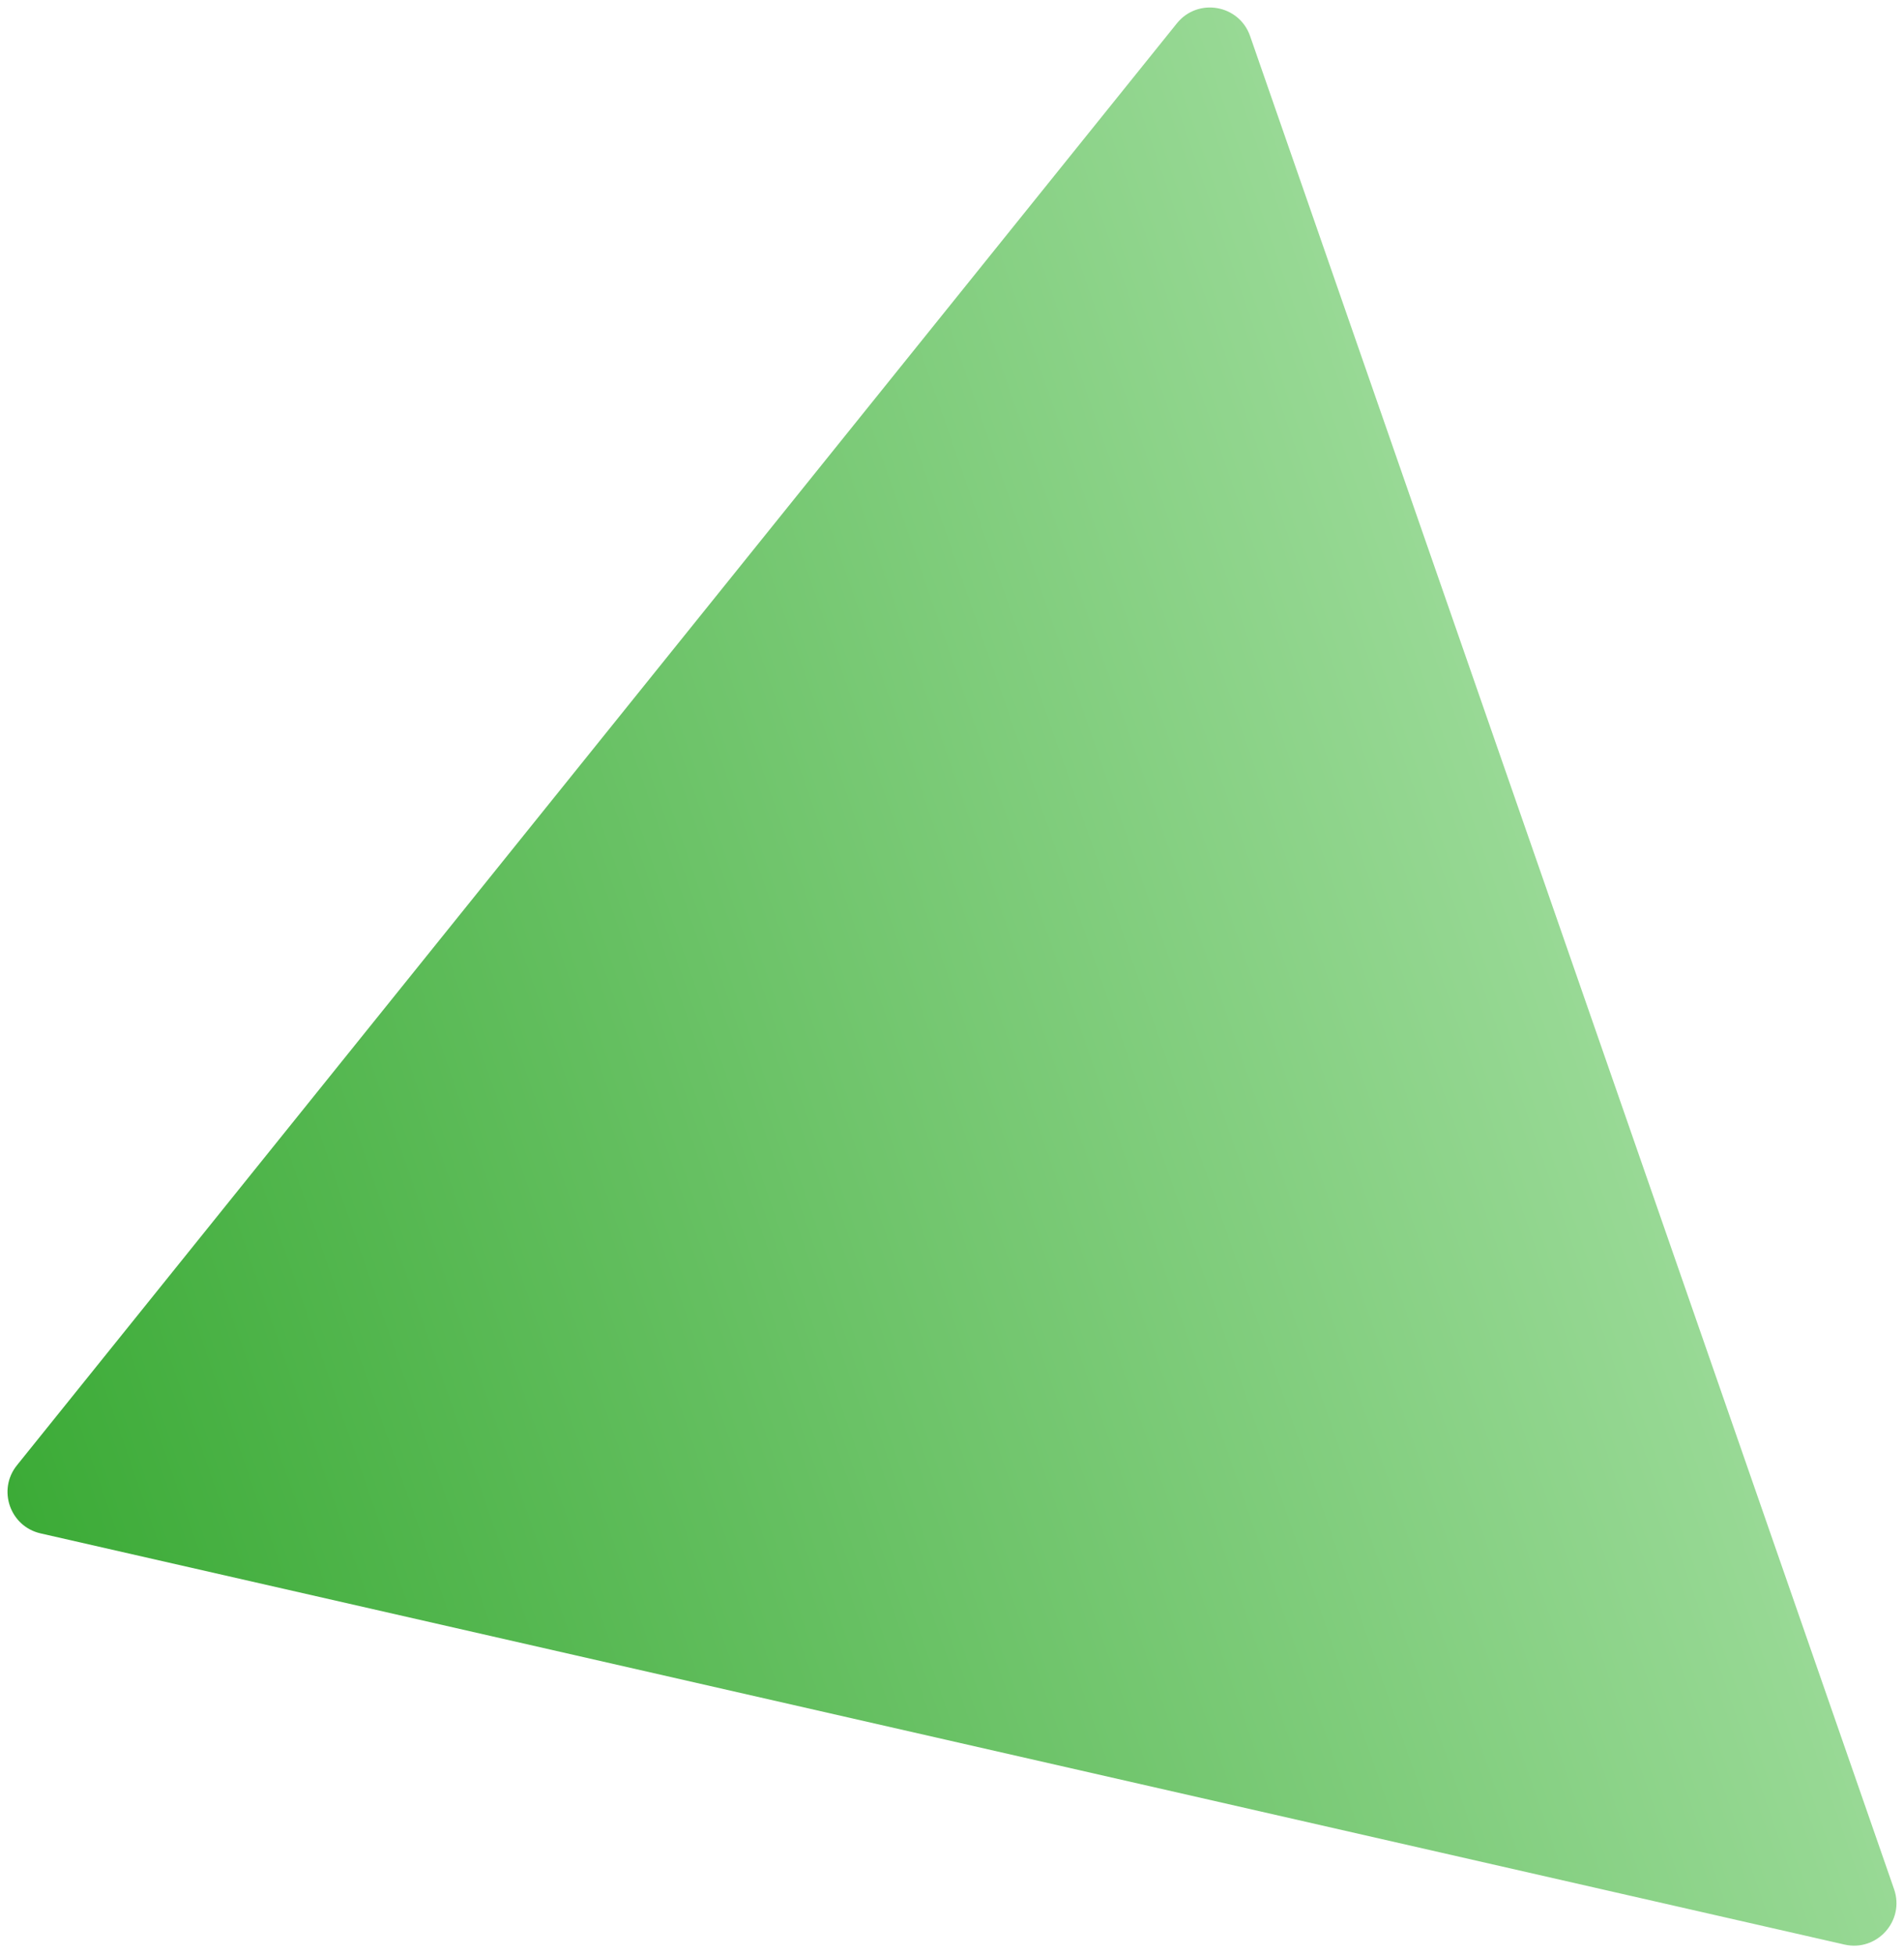 <?xml version="1.0" encoding="UTF-8"?> <svg xmlns="http://www.w3.org/2000/svg" width="381" height="391" viewBox="0 0 381 391" fill="none"> <path d="M8.232 306.236L369.206 388.484C375.333 389.88 380.605 383.991 378.541 378.054L249.678 7.377C247.614 1.441 239.826 0.092 235.886 4.988L3.776 293.417C0.069 298.024 2.467 304.922 8.232 306.236Z" fill="url(#paint0_linear_689_12371)" stroke="url(#paint1_linear_689_12371)"></path> <defs> <linearGradient id="paint0_linear_689_12371" x1="-4.25" y1="303.391" x2="314.11" y2="192.716" gradientUnits="userSpaceOnUse"> <stop stop-color="#3AAA35"></stop> <stop offset="1" stop-color="#98D995"></stop> </linearGradient> <linearGradient id="paint1_linear_689_12371" x1="-4.25" y1="303.391" x2="314.11" y2="192.716" gradientUnits="userSpaceOnUse"> <stop stop-color="#3AAA35"></stop> <stop offset="1" stop-color="#98D995"></stop> </linearGradient> </defs> </svg> 